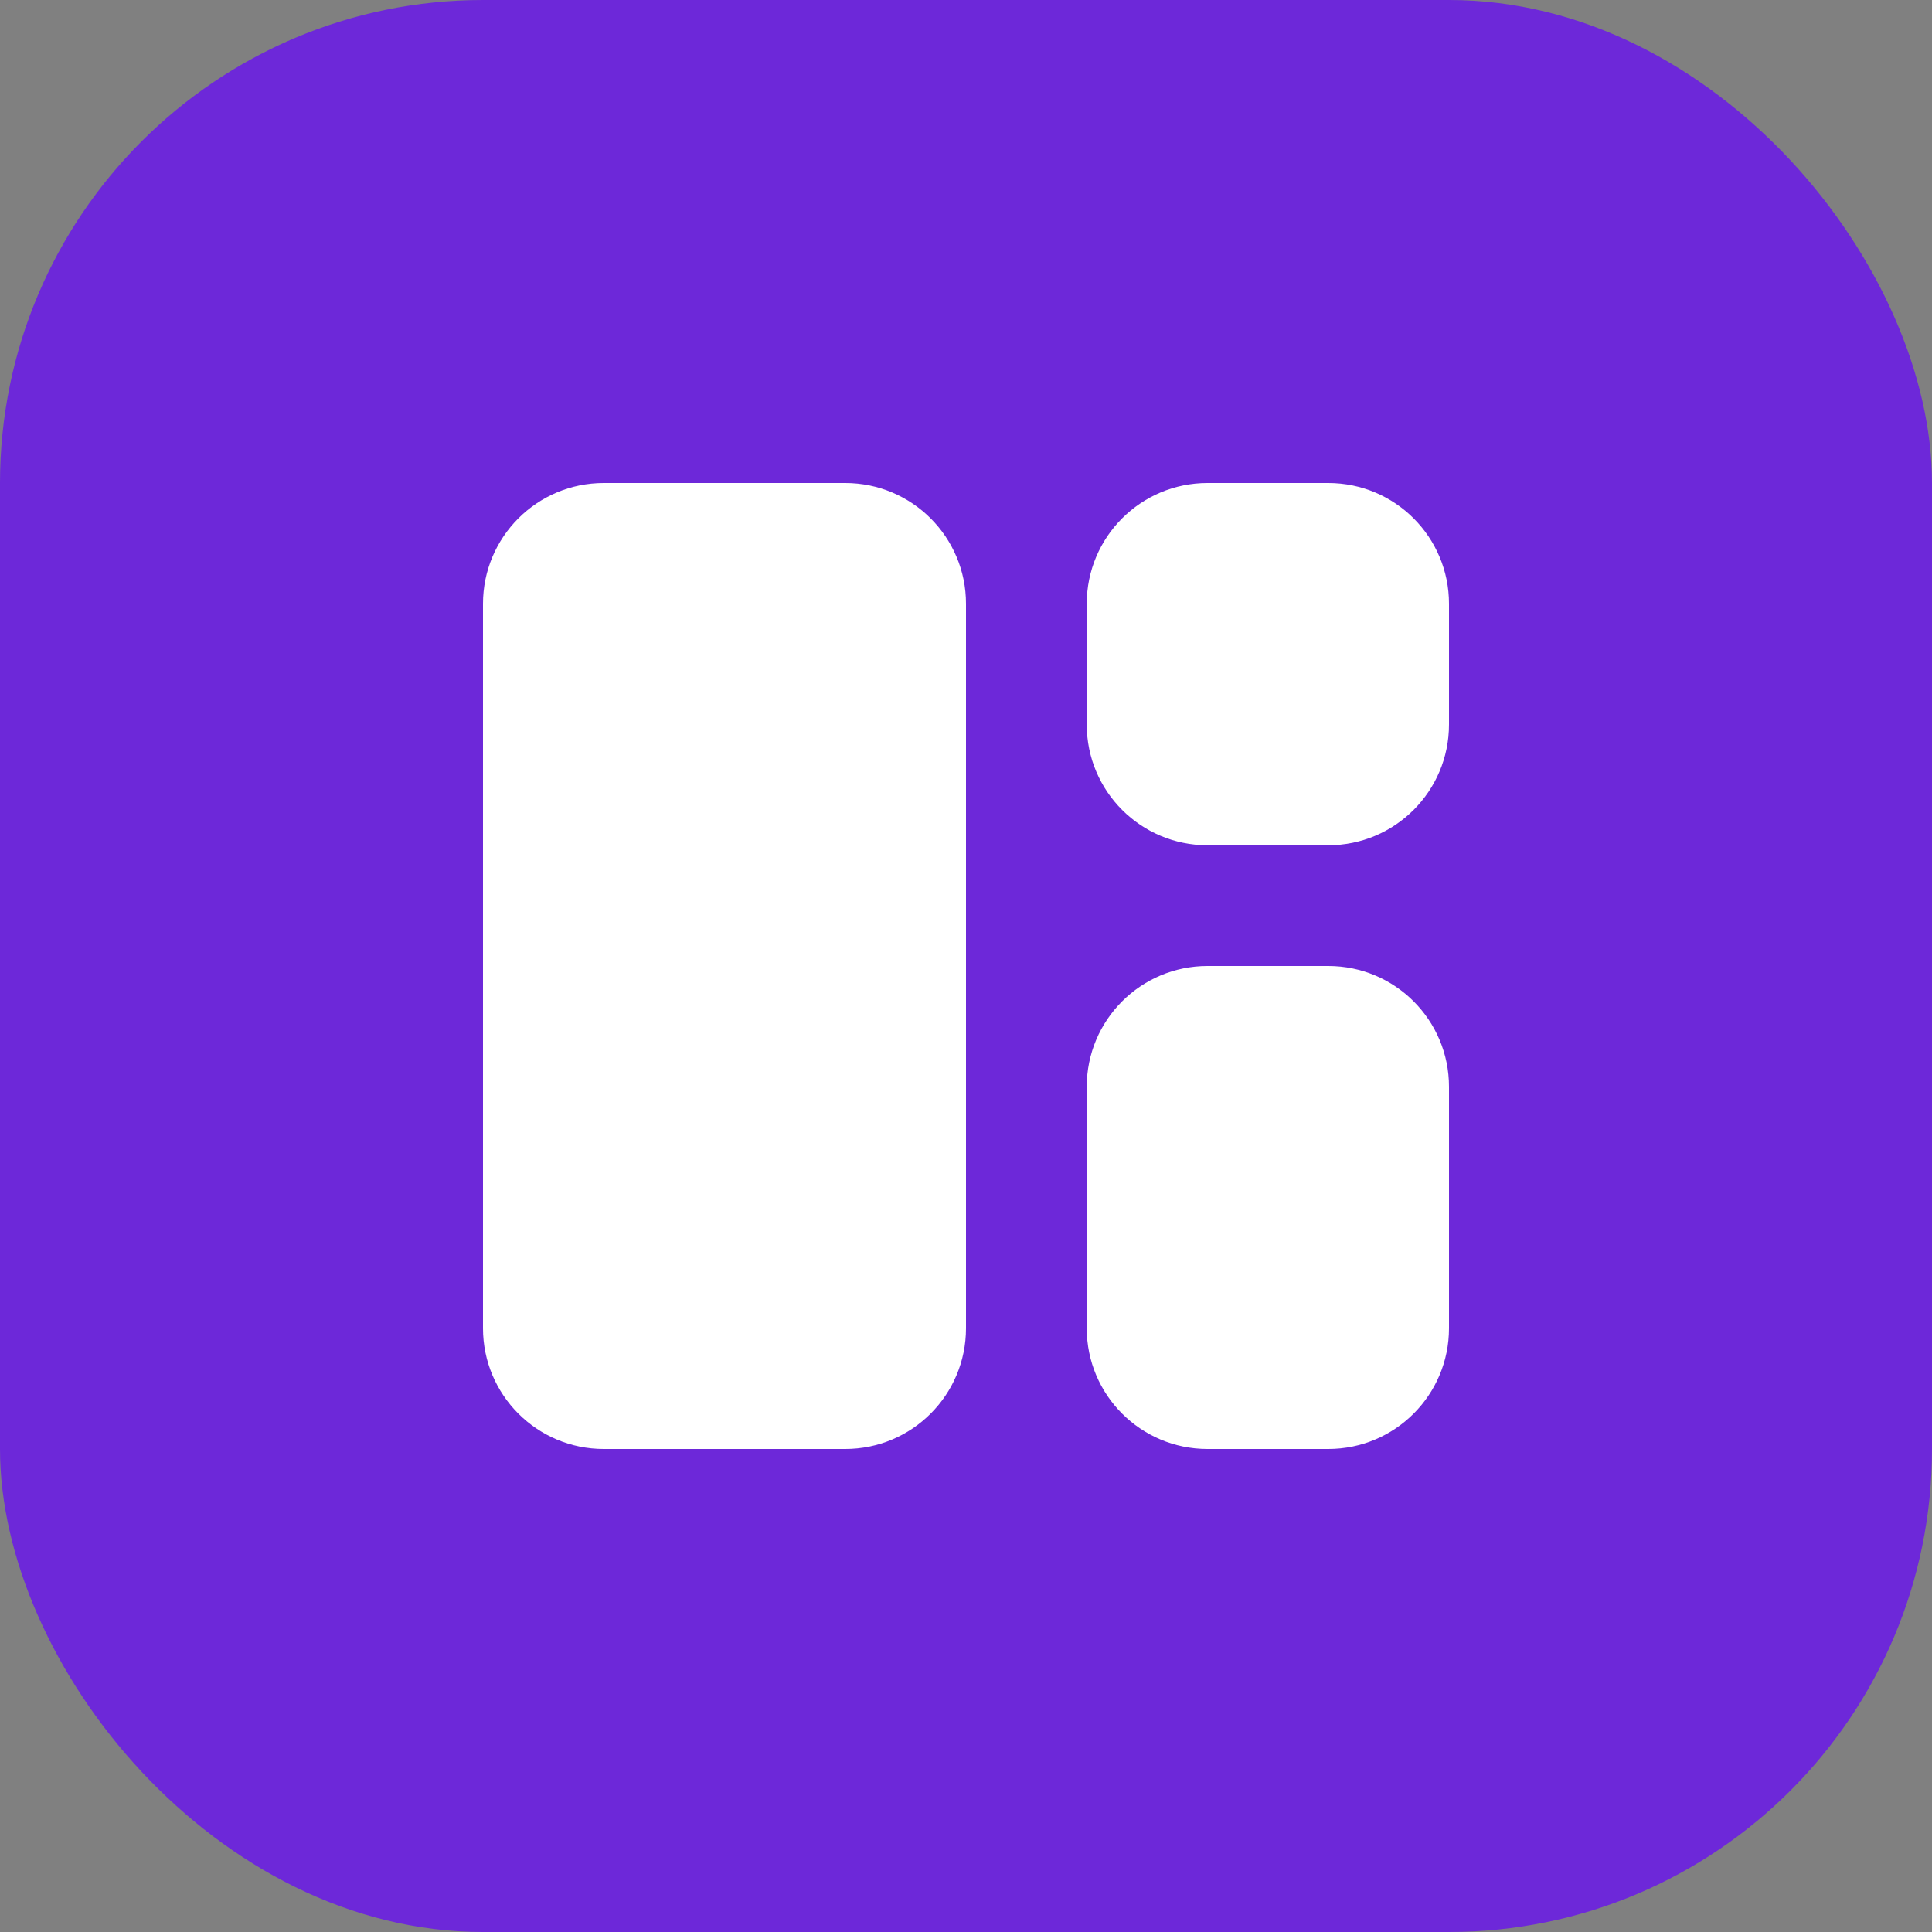 <svg xmlns="http://www.w3.org/2000/svg" width="32" height="32" viewBox="0 0 32 32" fill="none">
  <rect x="0" y="0" width="32" height="32" fill="#808080" stroke="none"/>
  <rect width="32" height="32" rx="8" fill="#6D28D9"/>
  <path d="M8 10C8 8.895 8.895 8 10 8H14C15.105 8 16 8.895 16 10V22C16 23.105 15.105 24 14 24H10C8.895 24 8 23.105 8 22V10Z" fill="white"/>
  <path d="M18 10C18 8.895 18.895 8 20 8H22C23.105 8 24 8.895 24 10V12C24 13.105 23.105 14 22 14H20C18.895 14 18 13.105 18 12V10Z" fill="white"/>
  <path d="M18 18C18 16.895 18.895 16 20 16H22C23.105 16 24 16.895 24 18V22C24 23.105 23.105 24 22 24H20C18.895 24 18 23.105 18 22V18Z" fill="white"/>
</svg>